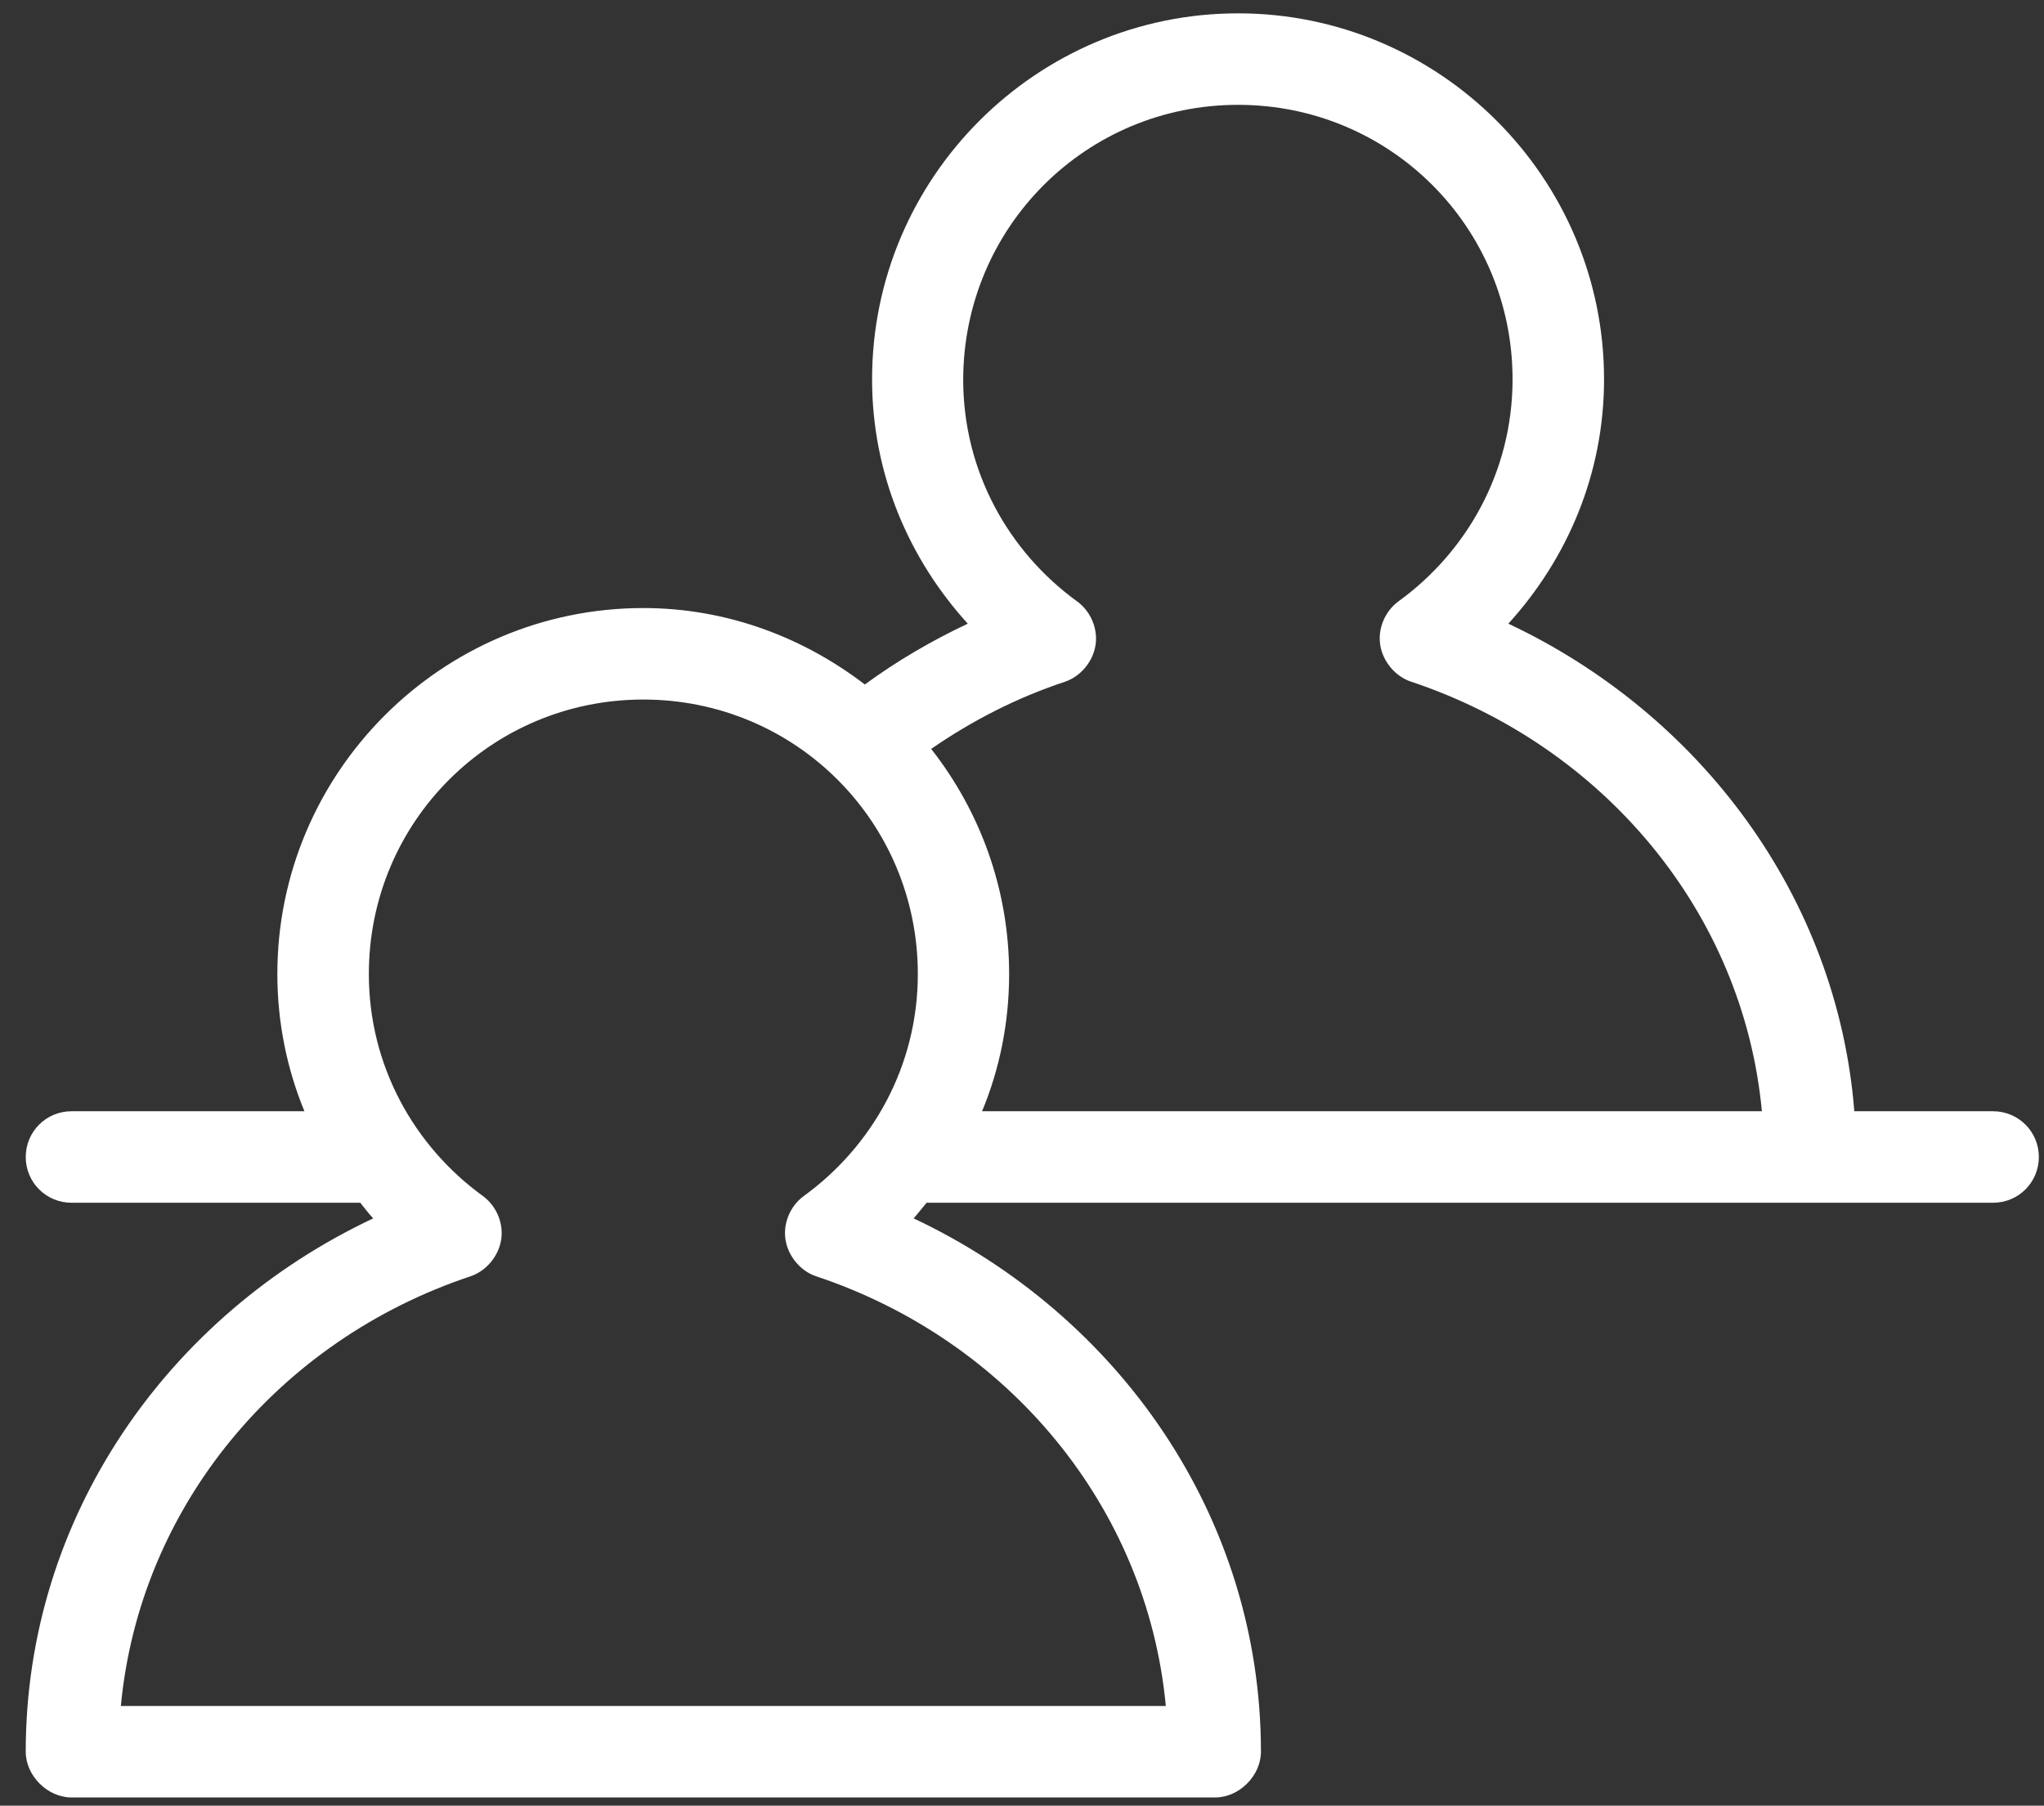 <?xml version="1.0" encoding="UTF-8"?> <!-- Generator: Adobe Illustrator 26.0.3, SVG Export Plug-In . SVG Version: 6.00 Build 0) --> <svg xmlns="http://www.w3.org/2000/svg" xmlns:xlink="http://www.w3.org/1999/xlink" version="1.1" id="Layer_1" x="0px" y="0px" viewBox="0 0 1072.3 947.3" style="enable-background:new 0 0 1072.3 947.3;" xml:space="preserve"><rect x="0" y="0" width="1072.3" height="947.3" fill="#333333" stroke="none"/> <style type="text/css"> .st0{fill:#FFFFFF;} </style> <path class="st0" d="M649.5,7c-105.8,0-192,86.2-192,192c0,49.6,19.3,94.2,50.2,128.2c-19.1,9-37.2,19.6-54,31.9 c-32.4-24.8-72.5-40.1-116.2-40.1c-105.8,0-192,86.2-192,192c0,25.5,5.1,49.9,14.2,72H37.5c-13.3,0-24,10.7-24,24s10.7,24,24,24H189 c2.3,2.8,4.3,5.6,6.8,8.2C88.3,689.8,13.5,795.7,13.5,919c0,12.6,11.4,24,24,24h600c12.6,0,24-11.4,24-24 c0-123.3-74.8-229.2-182.2-279.8c2.4-2.7,4.5-5.5,6.8-8.2h559.5c13.3,0,24-10.7,24-24s-10.7-24-24-24h-72.8 c-9-112.9-81.1-208.5-181.5-255.8c31-34.1,50.2-78.7,50.2-128.2C841.5,93.2,755.2,7,649.5,7z M649.5,55c79.8,0,144,64.2,144,144 c0,48.2-23.8,90.4-60,116.6c-7,5.2-10.8,14.3-9.4,22.9s7.9,16.4,16.1,19.1C840.8,391.1,914.5,478.3,924.3,583H515.2 c9.2-22.1,14.2-46.5,14.2-72c0-44.5-15.3-85.5-40.9-118.1c21.3-14.7,44.7-26.8,70.1-35.2c8.3-2.8,14.7-10.5,16.1-19.1 s-2.4-17.7-9.4-22.9c-36.2-26.2-60-68.4-60-116.6C505.5,119.2,569.7,55,649.5,55L649.5,55z M337.5,367c79.8,0,144,64.2,144,144 c0,48.2-23.8,90.4-60,116.6c-7,5.2-10.8,14.3-9.4,22.9s7.9,16.4,16.1,19.1C528.8,703.1,601.7,790.3,611.6,895H63.4 c9.9-104.6,82.8-191.9,183.4-225.4c8.3-2.8,14.7-10.5,16.1-19.1s-2.4-17.7-9.4-22.9c-36.2-26.2-60-68.4-60-116.6 C193.5,431.2,257.7,367,337.5,367L337.5,367z"></path> </svg> 
